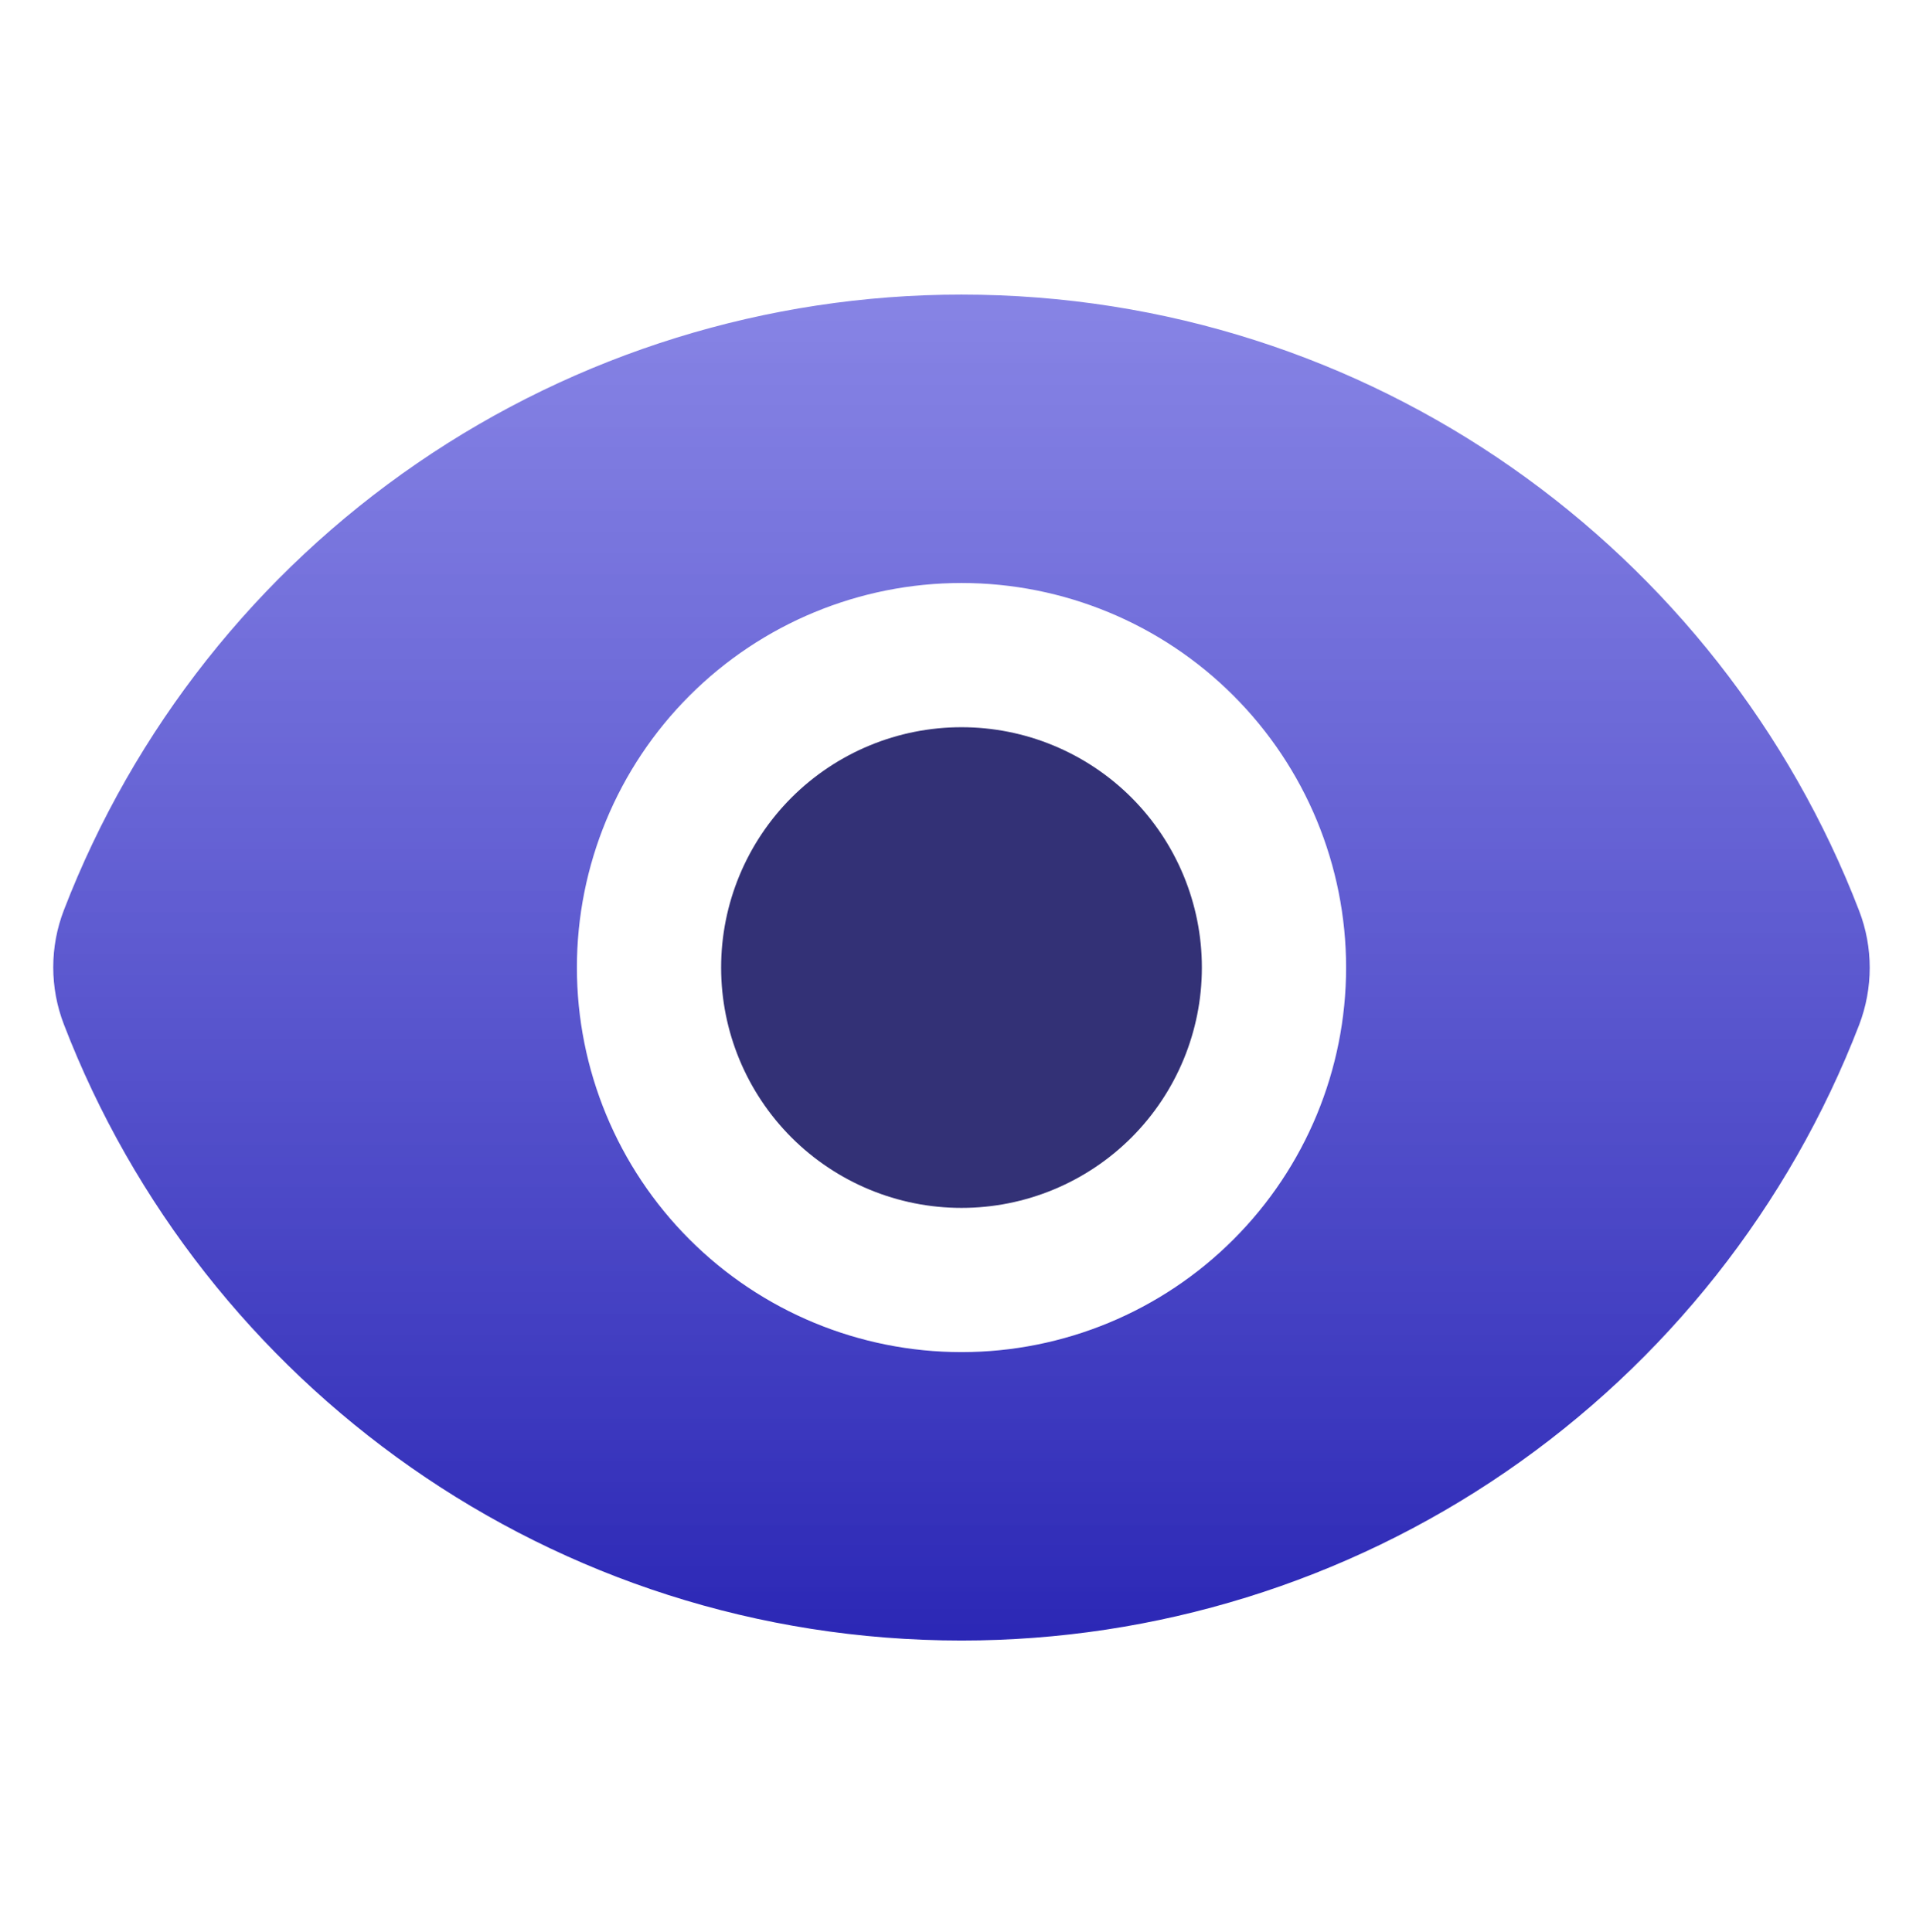 <svg width="200" height="201" viewBox="0 0 200 201" fill="none" xmlns="http://www.w3.org/2000/svg">
<path d="M100 125.642C106.63 125.642 112.989 123.008 117.678 118.32C122.366 113.631 125 107.272 125 100.642C125 94.011 122.366 87.653 117.678 82.964C112.989 78.276 106.63 75.642 100 75.642C93.37 75.642 87.011 78.276 82.322 82.964C77.634 87.653 75 94.011 75 100.642C75 107.272 77.634 113.631 82.322 118.32C87.011 123.008 93.37 125.642 100 125.642Z" fill="#333176"/>
<path fill-rule="evenodd" clip-rule="evenodd" d="M6.64 106.542C5.171 102.725 5.171 98.499 6.64 94.682C13.912 75.827 26.724 59.616 43.389 48.185C60.054 36.754 79.791 30.637 100 30.642C142.57 30.642 178.93 57.242 193.36 94.742C194.83 98.552 194.82 102.782 193.36 106.602C186.087 125.457 173.275 141.667 156.61 153.099C139.945 164.53 120.209 170.646 100 170.642C57.43 170.642 21.07 144.042 6.64 106.542ZM140 100.642C140 111.251 135.786 121.425 128.284 128.926C120.783 136.428 110.608 140.642 100 140.642C89.391 140.642 79.217 136.428 71.716 128.926C64.214 121.425 60 111.251 60 100.642C60 90.033 64.214 79.859 71.716 72.358C79.217 64.856 89.391 60.642 100 60.642C110.608 60.642 120.783 64.856 128.284 72.358C135.786 79.859 140 90.033 140 100.642Z" fill="url(#paint0_linear_173_59)"/>
<defs>
<linearGradient id="paint0_linear_173_59" x1="99.998" y1="30.642" x2="99.998" y2="170.642" gradientUnits="userSpaceOnUse">
<stop stop-color="#5F5BDC" stop-opacity="0.75"/>
<stop offset="1" stop-color="#2B27B5"/>
</linearGradient>
</defs>
</svg>
